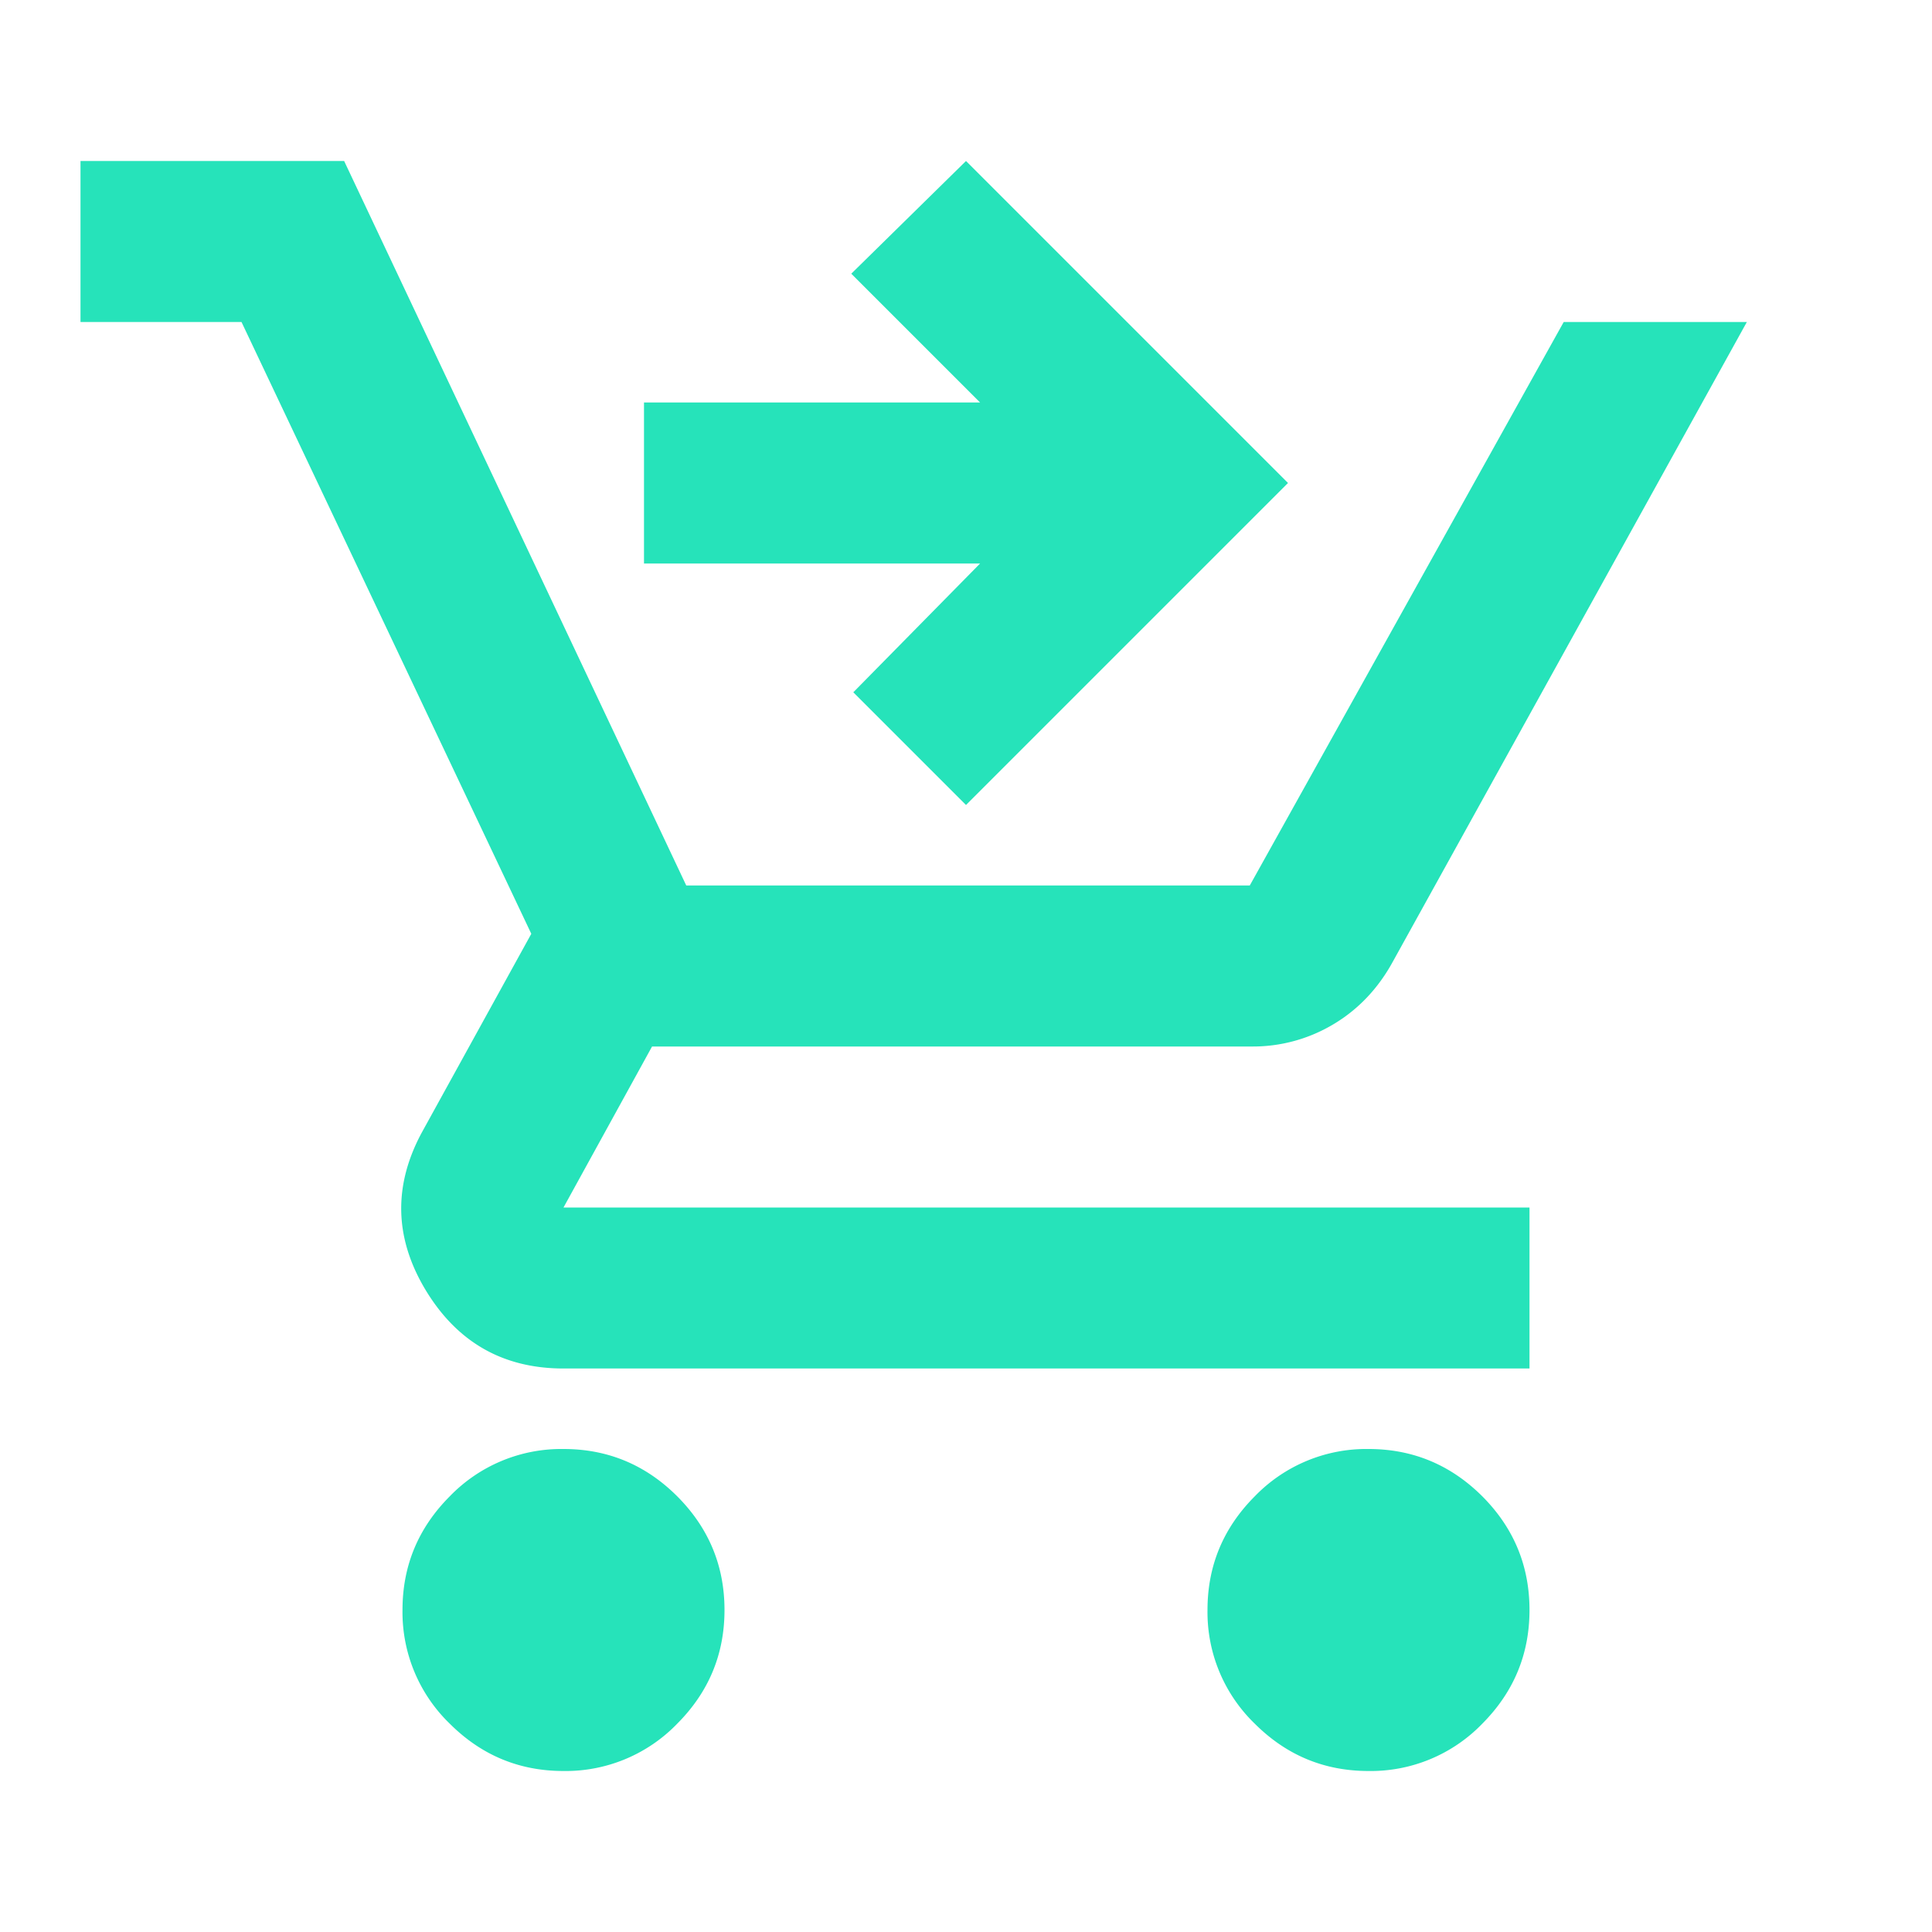 <svg width="24" height="24" viewBox="0 0 24 24" fill="none" xmlns="http://www.w3.org/2000/svg"><path d="M12 10l-1.4-1.4L12.175 7H8V5h4.175l-1.6-1.6L12 2l4 4-4 4zM7 22c-.55 0-1.02-.196-1.412-.587A1.926 1.926 0 015 20c0-.55.196-1.02.588-1.413A1.926 1.926 0 017 18c.55 0 1.02.196 1.412.587C8.804 18.98 9 19.45 9 20s-.196 1.02-.588 1.413A1.926 1.926 0 017 22zm10 0c-.55 0-1.02-.196-1.412-.587A1.926 1.926 0 0115 20c0-.55.196-1.02.588-1.413A1.926 1.926 0 0117 18c.55 0 1.02.196 1.413.587.391.392.587.863.587 1.413s-.196 1.02-.587 1.413A1.926 1.926 0 0117 22zM1 4V2h3.275l4.25 9h7l3.9-7H21.7l-4.4 7.95c-.183.333-.43.592-.738.775A1.945 1.945 0 0115.55 13H8.1L7 15h12v2H7c-.75 0-1.32-.325-1.713-.975-.391-.65-.404-1.308-.037-1.975L6.6 11.6 3 4H1z" fill="#26E3BA"/></svg>